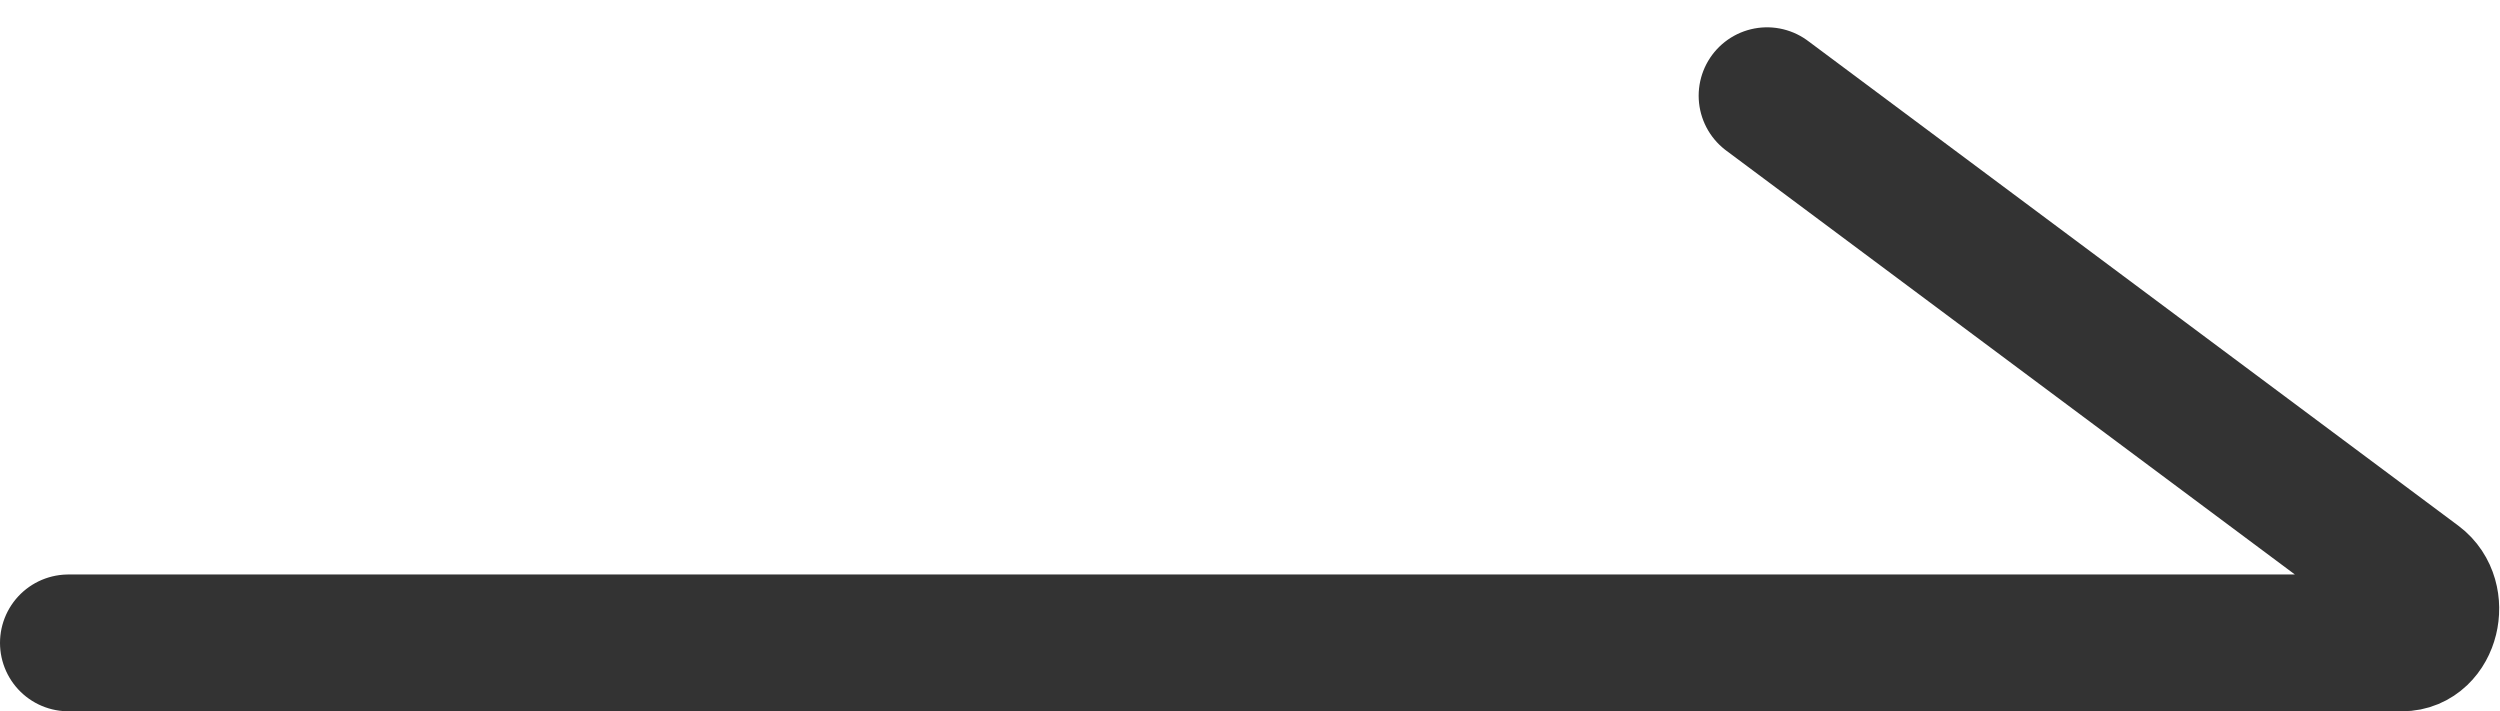 <svg xmlns="http://www.w3.org/2000/svg" width="54.827" height="15.599" viewBox="0 0 54.827 15.599">
  <path id="もちづき歯科_矢印" data-name="もちづき歯科 矢印" d="M2.5,14.5H53.68c.628,0,.868-.97.337-1.367L39.753,2.5" transform="translate(-1 -0.401)" fill="none" stroke="#333" stroke-linecap="round" stroke-width="3"/>
</svg>
